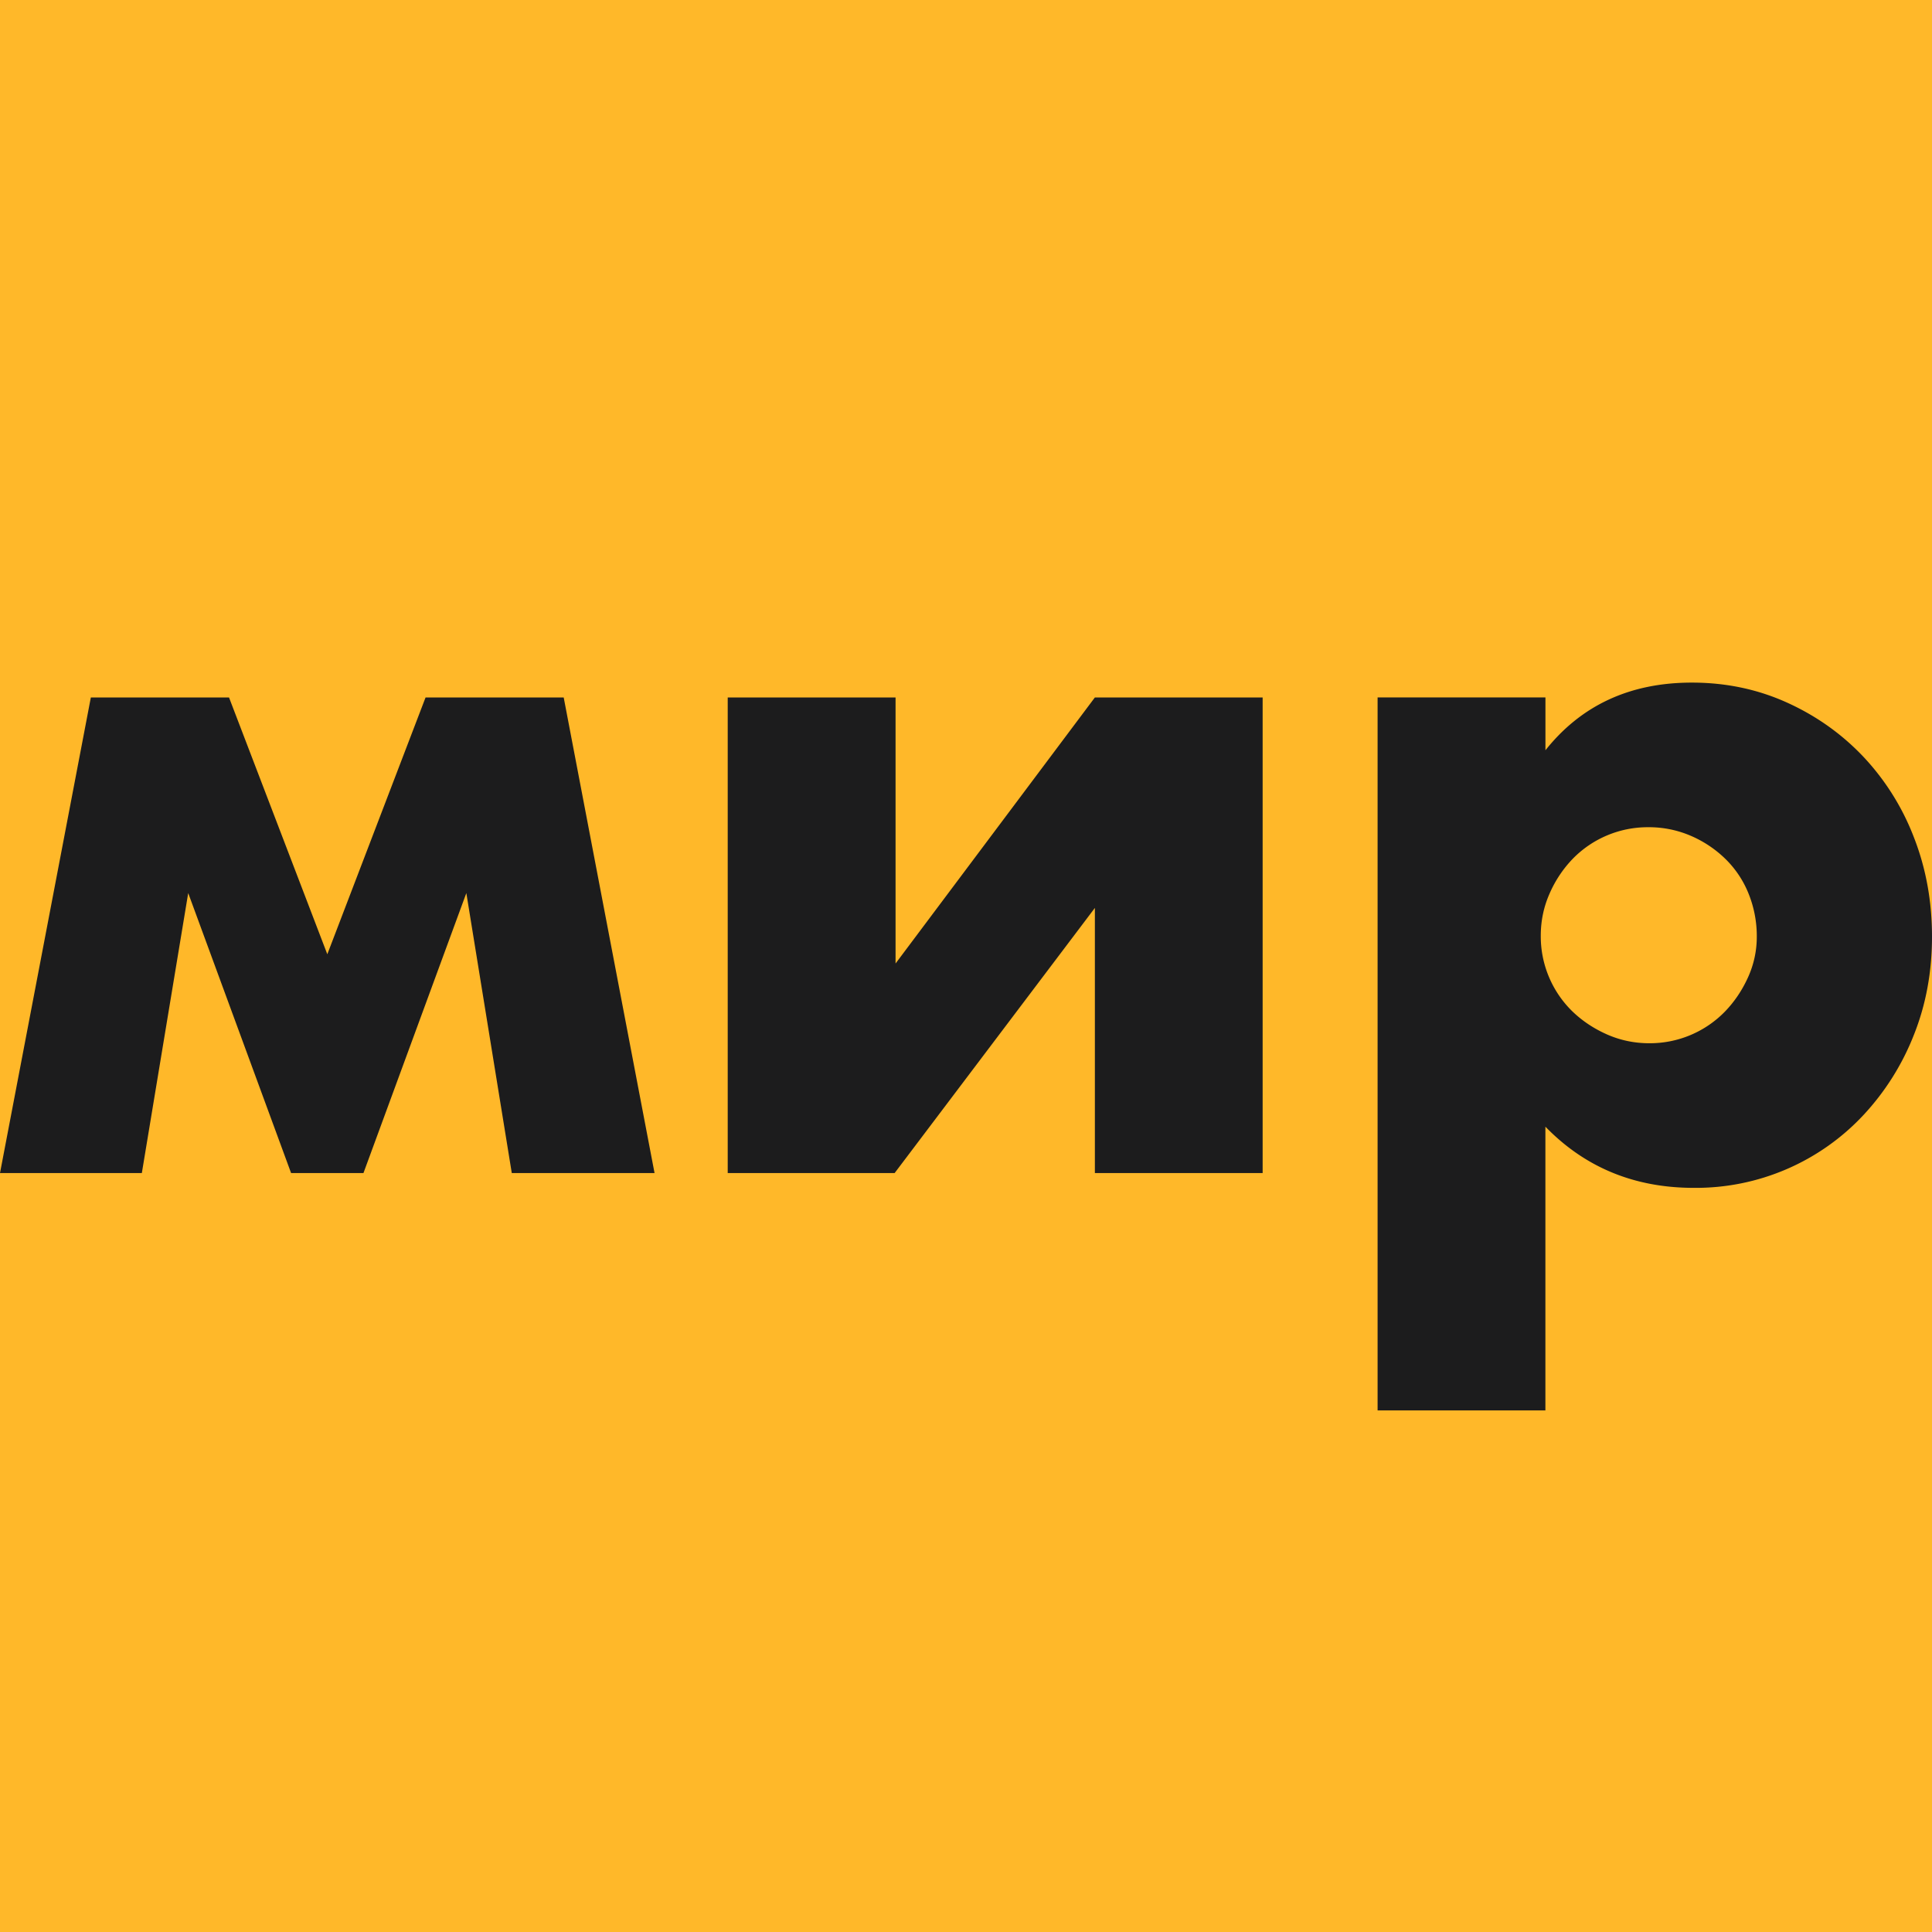 <svg viewBox="0 0 48 48" xmlns="http://www.w3.org/2000/svg" xmlns:serif="http://www.serif.com/" fill-rule="evenodd" clip-rule="evenodd" stroke-linecap="round" stroke-linejoin="round" stroke-miterlimit="1.5"><rect x="0" y="0" width="48" height="48" fill="#808080" stroke="none"/><path fill="none" d="M0 0H48V48H0z"/><clipPath id="a"><path serif:id="Artboard1" d="M0 0H48V48H0z"/></clipPath><g clip-path="url(#a)"><path fill="rgb(255,184,41)" stroke="rgb(235,235,235)" stroke-width="18.91px" transform="matrix(.053 0 0 .053 1.623 1.172)" d="M-49.836 -40.865H900V900H-49.836z"/><path d="M7.232 29.144l-2.556-6.956-1.152 6.956H0l2.257-11.816H5.69l2.442 6.38 2.441-6.38h3.432l2.257 11.816h-3.547l-1.129-6.956-2.556 6.956H7.232zM22.25 17.328v6.61l4.952-6.61h4.168v11.816h-4.168v-6.587l-4.975 6.587H18.08V17.328h4.169zm21.397 5.943a2.82 2.82 0 0 0-.196-1.048 2.516 2.516 0 0 0-.564-.864 2.823 2.823 0 0 0-.864-.587 2.62 2.62 0 0 0-1.07-.22 2.601 2.601 0 0 0-1.878.784 2.93 2.93 0 0 0-.576.864c-.146.33-.219.68-.219 1.048a2.603 2.603 0 0 0 .783 1.877c.246.238.534.43.864.576.33.145.68.218 1.048.218a2.602 2.602 0 0 0 1.877-.783c.238-.245.43-.53.576-.852.146-.322.219-.66.219-1.013zm-5.252 11.77h-4.169V17.327h4.17v1.313c.89-1.12 2.103-1.681 3.638-1.681.845 0 1.632.165 2.361.495.73.33 1.363.78 1.9 1.347a6.115 6.115 0 0 1 1.256 2.004c.3.768.449 1.59.449 2.465 0 .875-.15 1.689-.45 2.441a6.276 6.276 0 0 1-1.243 1.981 5.692 5.692 0 0 1-4.227 1.82c-1.473 0-2.702-.507-3.685-1.52v7.047z" fill="rgb(28,28,29)" fill-rule="nonzero"/></g></svg>